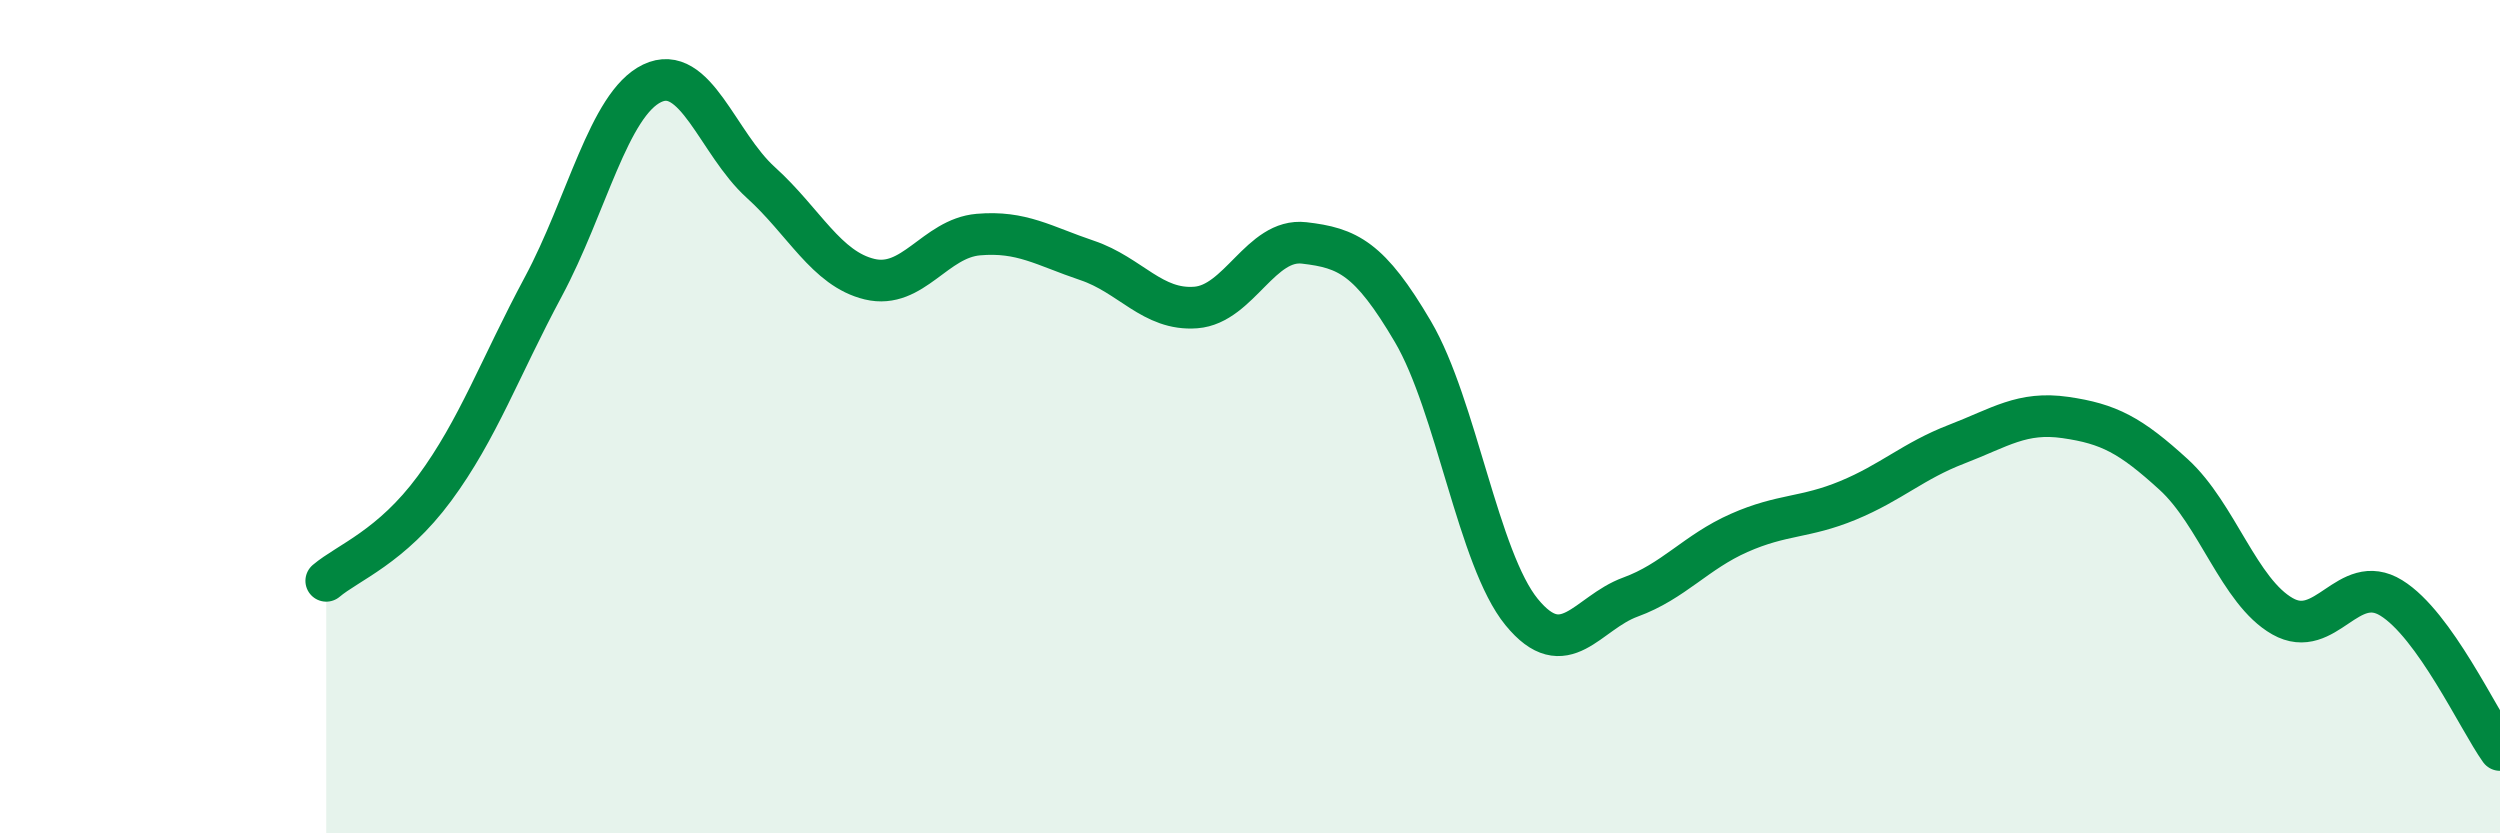 
    <svg width="60" height="20" viewBox="0 0 60 20" xmlns="http://www.w3.org/2000/svg">
      <path
        d="M 7.83,13.94 C 8.35,13.5 9.39,13.13 10.43,11.72 C 11.47,10.31 12,8.82 13.04,6.88 C 14.08,4.94 14.61,2.5 15.65,2 C 16.69,1.5 17.22,3.44 18.26,4.38 C 19.3,5.32 19.83,6.45 20.87,6.7 C 21.91,6.95 22.44,5.72 23.48,5.63 C 24.52,5.54 25.05,5.9 26.09,6.25 C 27.13,6.6 27.66,7.46 28.7,7.38 C 29.74,7.3 30.26,5.71 31.3,5.83 C 32.34,5.95 32.87,6.19 33.91,7.96 C 34.95,9.73 35.48,13.42 36.52,14.69 C 37.56,15.96 38.09,14.71 39.13,14.33 C 40.17,13.95 40.7,13.25 41.74,12.79 C 42.78,12.33 43.31,12.44 44.35,12.01 C 45.39,11.58 45.92,11.06 46.96,10.66 C 48,10.26 48.53,9.87 49.57,10.02 C 50.61,10.17 51.13,10.44 52.17,11.39 C 53.21,12.34 53.74,14.2 54.78,14.79 C 55.82,15.38 56.35,13.71 57.39,14.35 C 58.43,14.99 59.48,17.27 60,18L60 20L7.83 20Z"
        fill="#008740"
        opacity="0.1"
        stroke-linecap="round"
        stroke-linejoin="round"
      />
      <path
        d="M 7.83,13.94 C 8.35,13.5 9.39,13.13 10.43,11.72 C 11.47,10.31 12,8.82 13.04,6.88 C 14.08,4.94 14.61,2.5 15.65,2 C 16.69,1.5 17.22,3.44 18.26,4.38 C 19.3,5.32 19.83,6.45 20.87,6.7 C 21.91,6.95 22.44,5.72 23.48,5.63 C 24.52,5.54 25.05,5.9 26.09,6.25 C 27.13,6.6 27.66,7.46 28.7,7.38 C 29.74,7.3 30.26,5.71 31.3,5.83 C 32.34,5.95 32.87,6.19 33.91,7.96 C 34.95,9.73 35.48,13.42 36.52,14.69 C 37.56,15.96 38.09,14.71 39.13,14.33 C 40.17,13.95 40.7,13.25 41.74,12.79 C 42.78,12.33 43.31,12.44 44.35,12.01 C 45.39,11.58 45.92,11.06 46.96,10.66 C 48,10.26 48.53,9.87 49.57,10.02 C 50.61,10.17 51.13,10.44 52.17,11.39 C 53.21,12.34 53.74,14.2 54.78,14.79 C 55.82,15.38 56.35,13.71 57.39,14.35 C 58.43,14.99 59.48,17.27 60,18"
        stroke="#008740"
        stroke-width="1"
        fill="none"
        stroke-linecap="round"
        stroke-linejoin="round"
      />
    </svg>
  